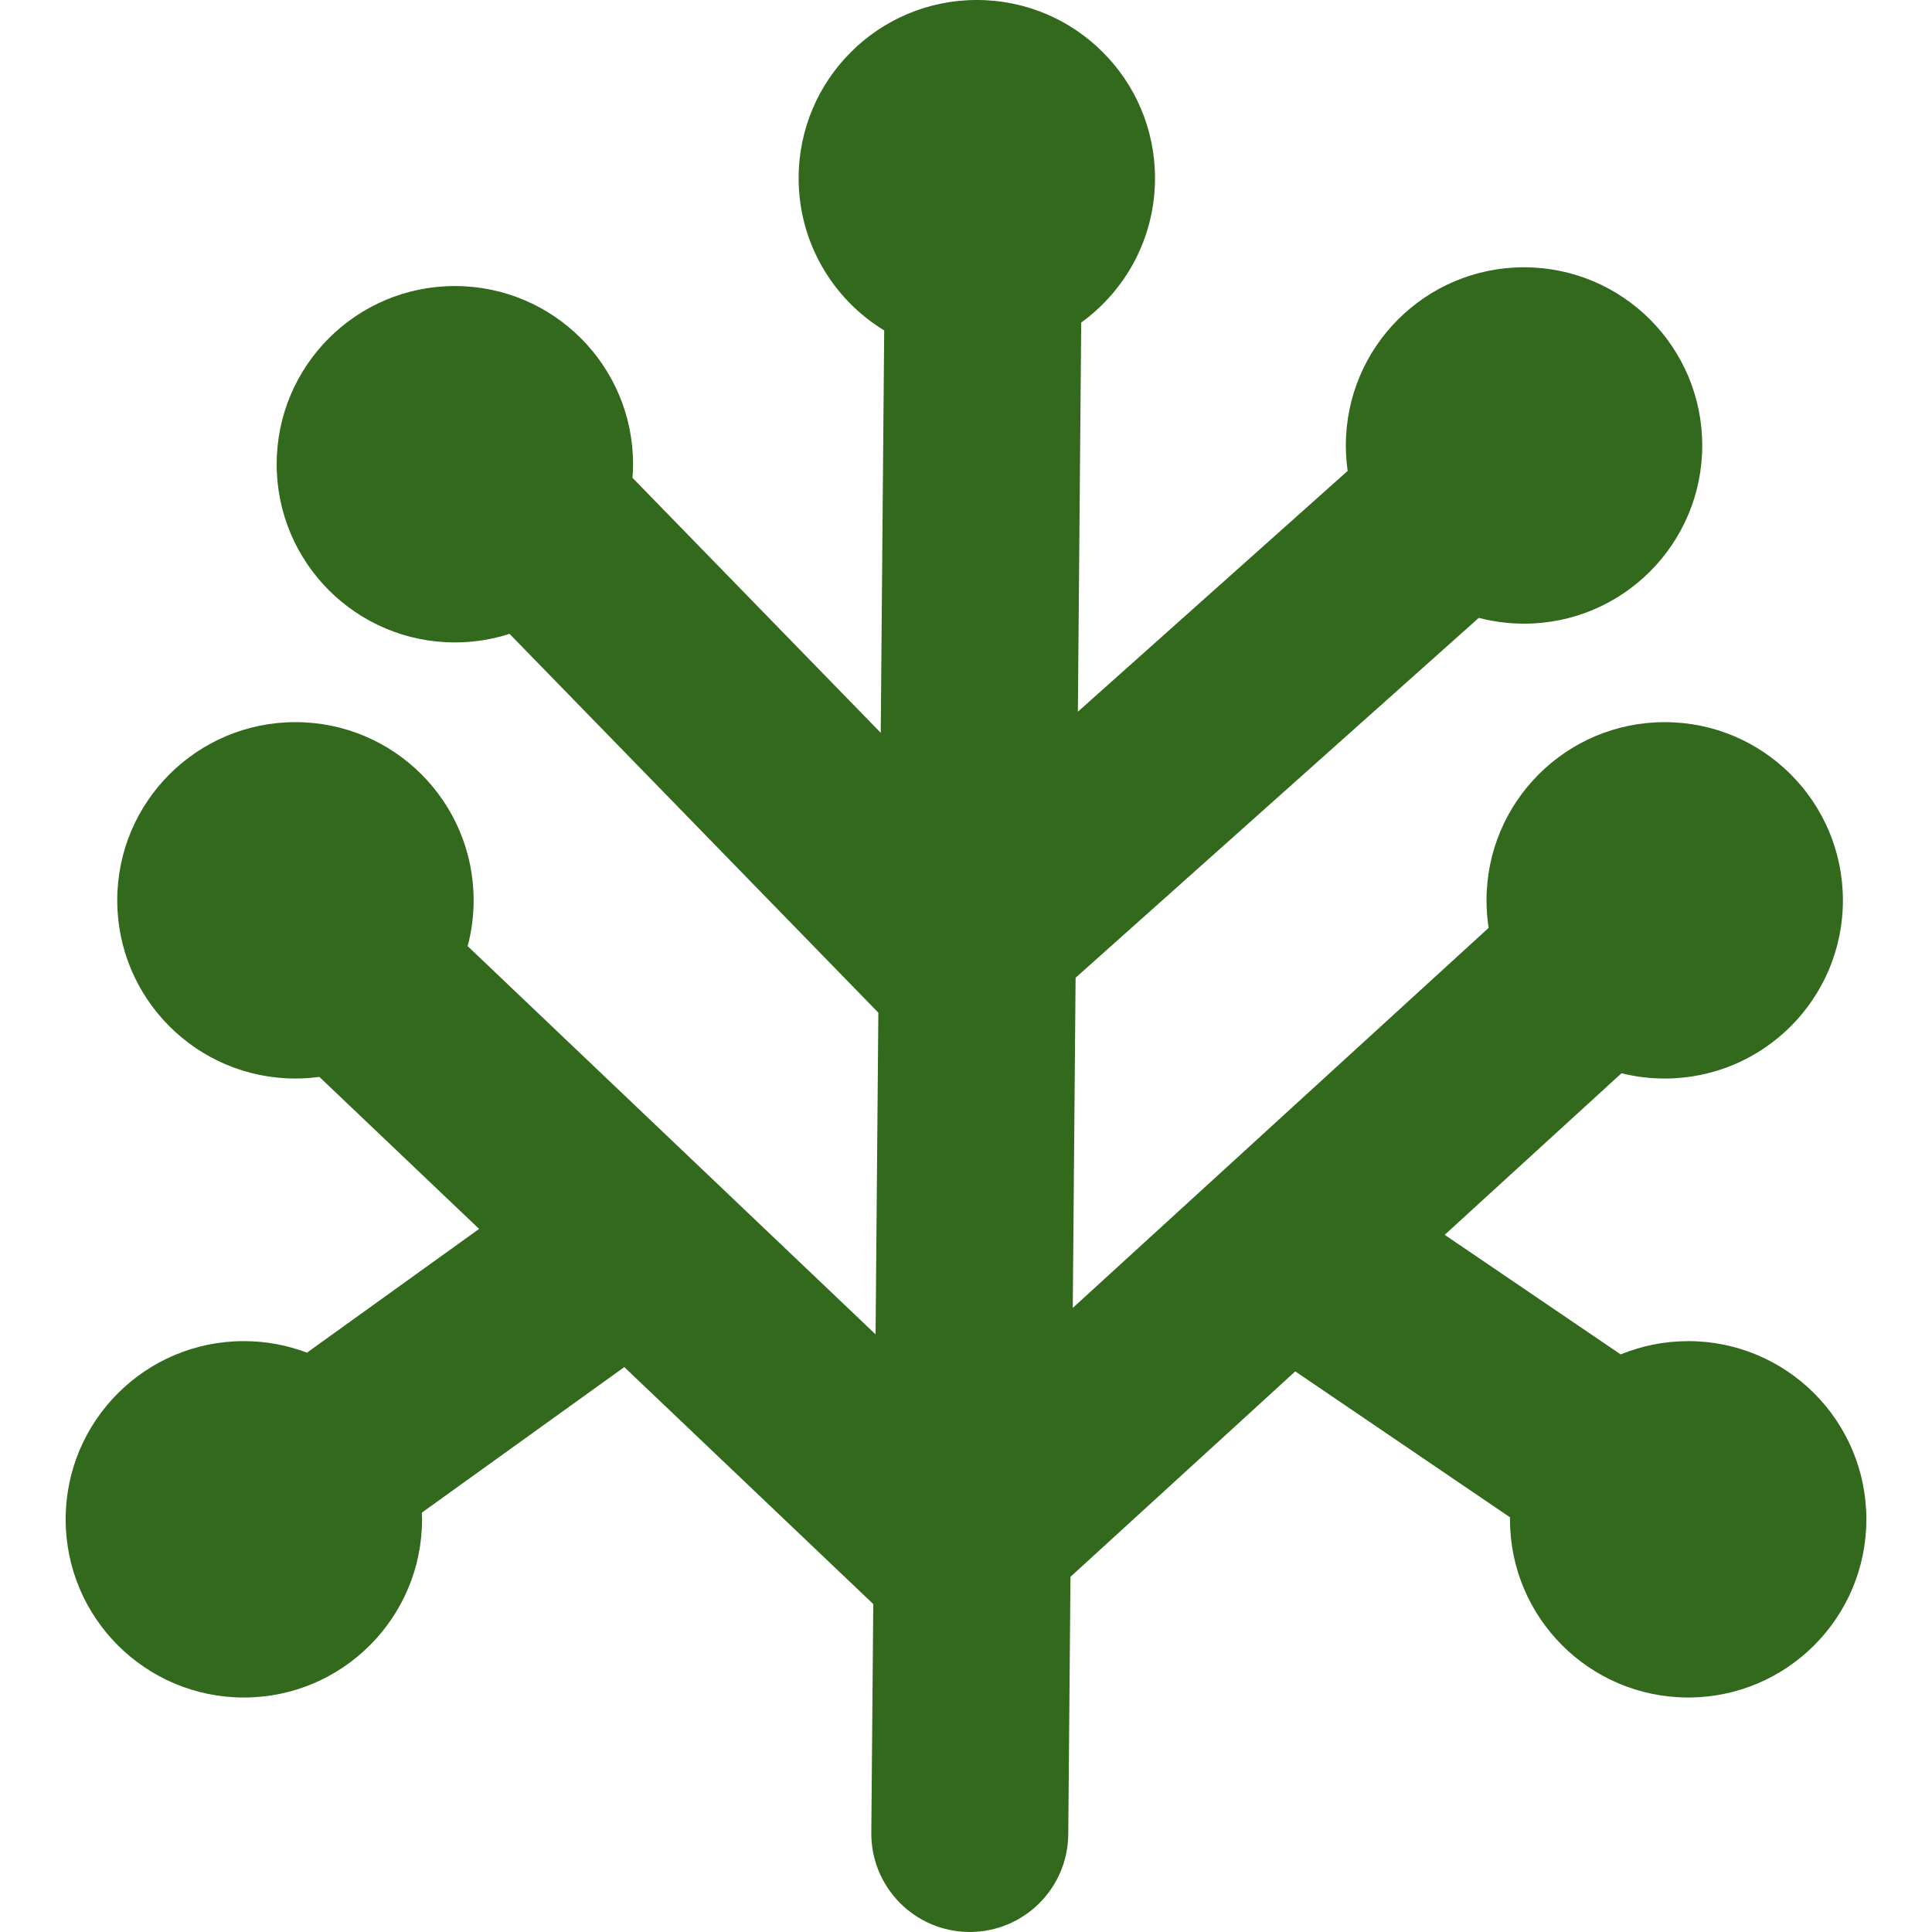 <?xml version="1.0" encoding="UTF-8"?> <svg xmlns="http://www.w3.org/2000/svg" id="Layer_1" viewBox="0 0 442 442"><path d="M386.214,306.825c-5.466,0-10.678,1.084-15.441,3.035l-40.258-27.358,40.452-36.969c3.165.788,6.475,1.213,9.884,1.213,22.515,0,40.767-18.252,40.767-40.767s-18.252-40.767-40.767-40.767-40.767,18.252-40.767,40.767c0,2.141.167,4.242.485,6.293l-95.144,86.953.648-75.54,92.242-82.332c3.306.865,6.774,1.33,10.351,1.33,22.515,0,40.767-18.252,40.767-40.767s-18.252-40.767-40.767-40.767-40.767,18.252-40.767,40.767c0,1.975.148,3.915.42,5.814l-61.724,55.093.763-89.029c10.226-7.407,16.884-19.437,16.884-33.029,0-22.515-18.252-40.767-40.767-40.767s-40.767,18.252-40.767,40.767c0,14.753,7.837,27.675,19.575,34.831l-.789,92.053-56.792-58.335c.077-1.027.13-2.061.13-3.108,0-22.515-18.252-40.767-40.767-40.767s-40.767,18.252-40.767,40.767,18.252,40.767,40.767,40.767c4.363,0,8.563-.693,12.505-1.962l84.376,86.667-.631,73.6-40.18-38.241c-.017-.016-.034-.033-.051-.048l-53.094-50.531c.888-3.345,1.367-6.856,1.367-10.481,0-22.515-18.252-40.767-40.767-40.767s-40.767,18.252-40.767,40.767,18.252,40.767,40.767,40.767c1.856,0,3.679-.136,5.47-.376l36.548,34.783-39.38,28.31c-4.489-1.701-9.354-2.64-14.439-2.64-22.515,0-40.767,18.252-40.767,40.767s18.252,40.767,40.767,40.767,40.767-18.252,40.767-40.767c0-.514-.02-1.024-.039-1.533l46.307-33.291,56.962,54.212-.448,52.297c-.107,12.442,9.893,22.614,22.335,22.721.066.001.132.001.198.001,12.351,0,22.418-9.96,22.524-22.336l.505-58.915,51.429-47,49.133,33.388c-.002.152-.011.303-.011.456,0,22.515,18.252,40.767,40.767,40.767s40.767-18.252,40.767-40.767-18.252-40.767-40.767-40.767Z" style="fill:#32691d;"></path></svg> 